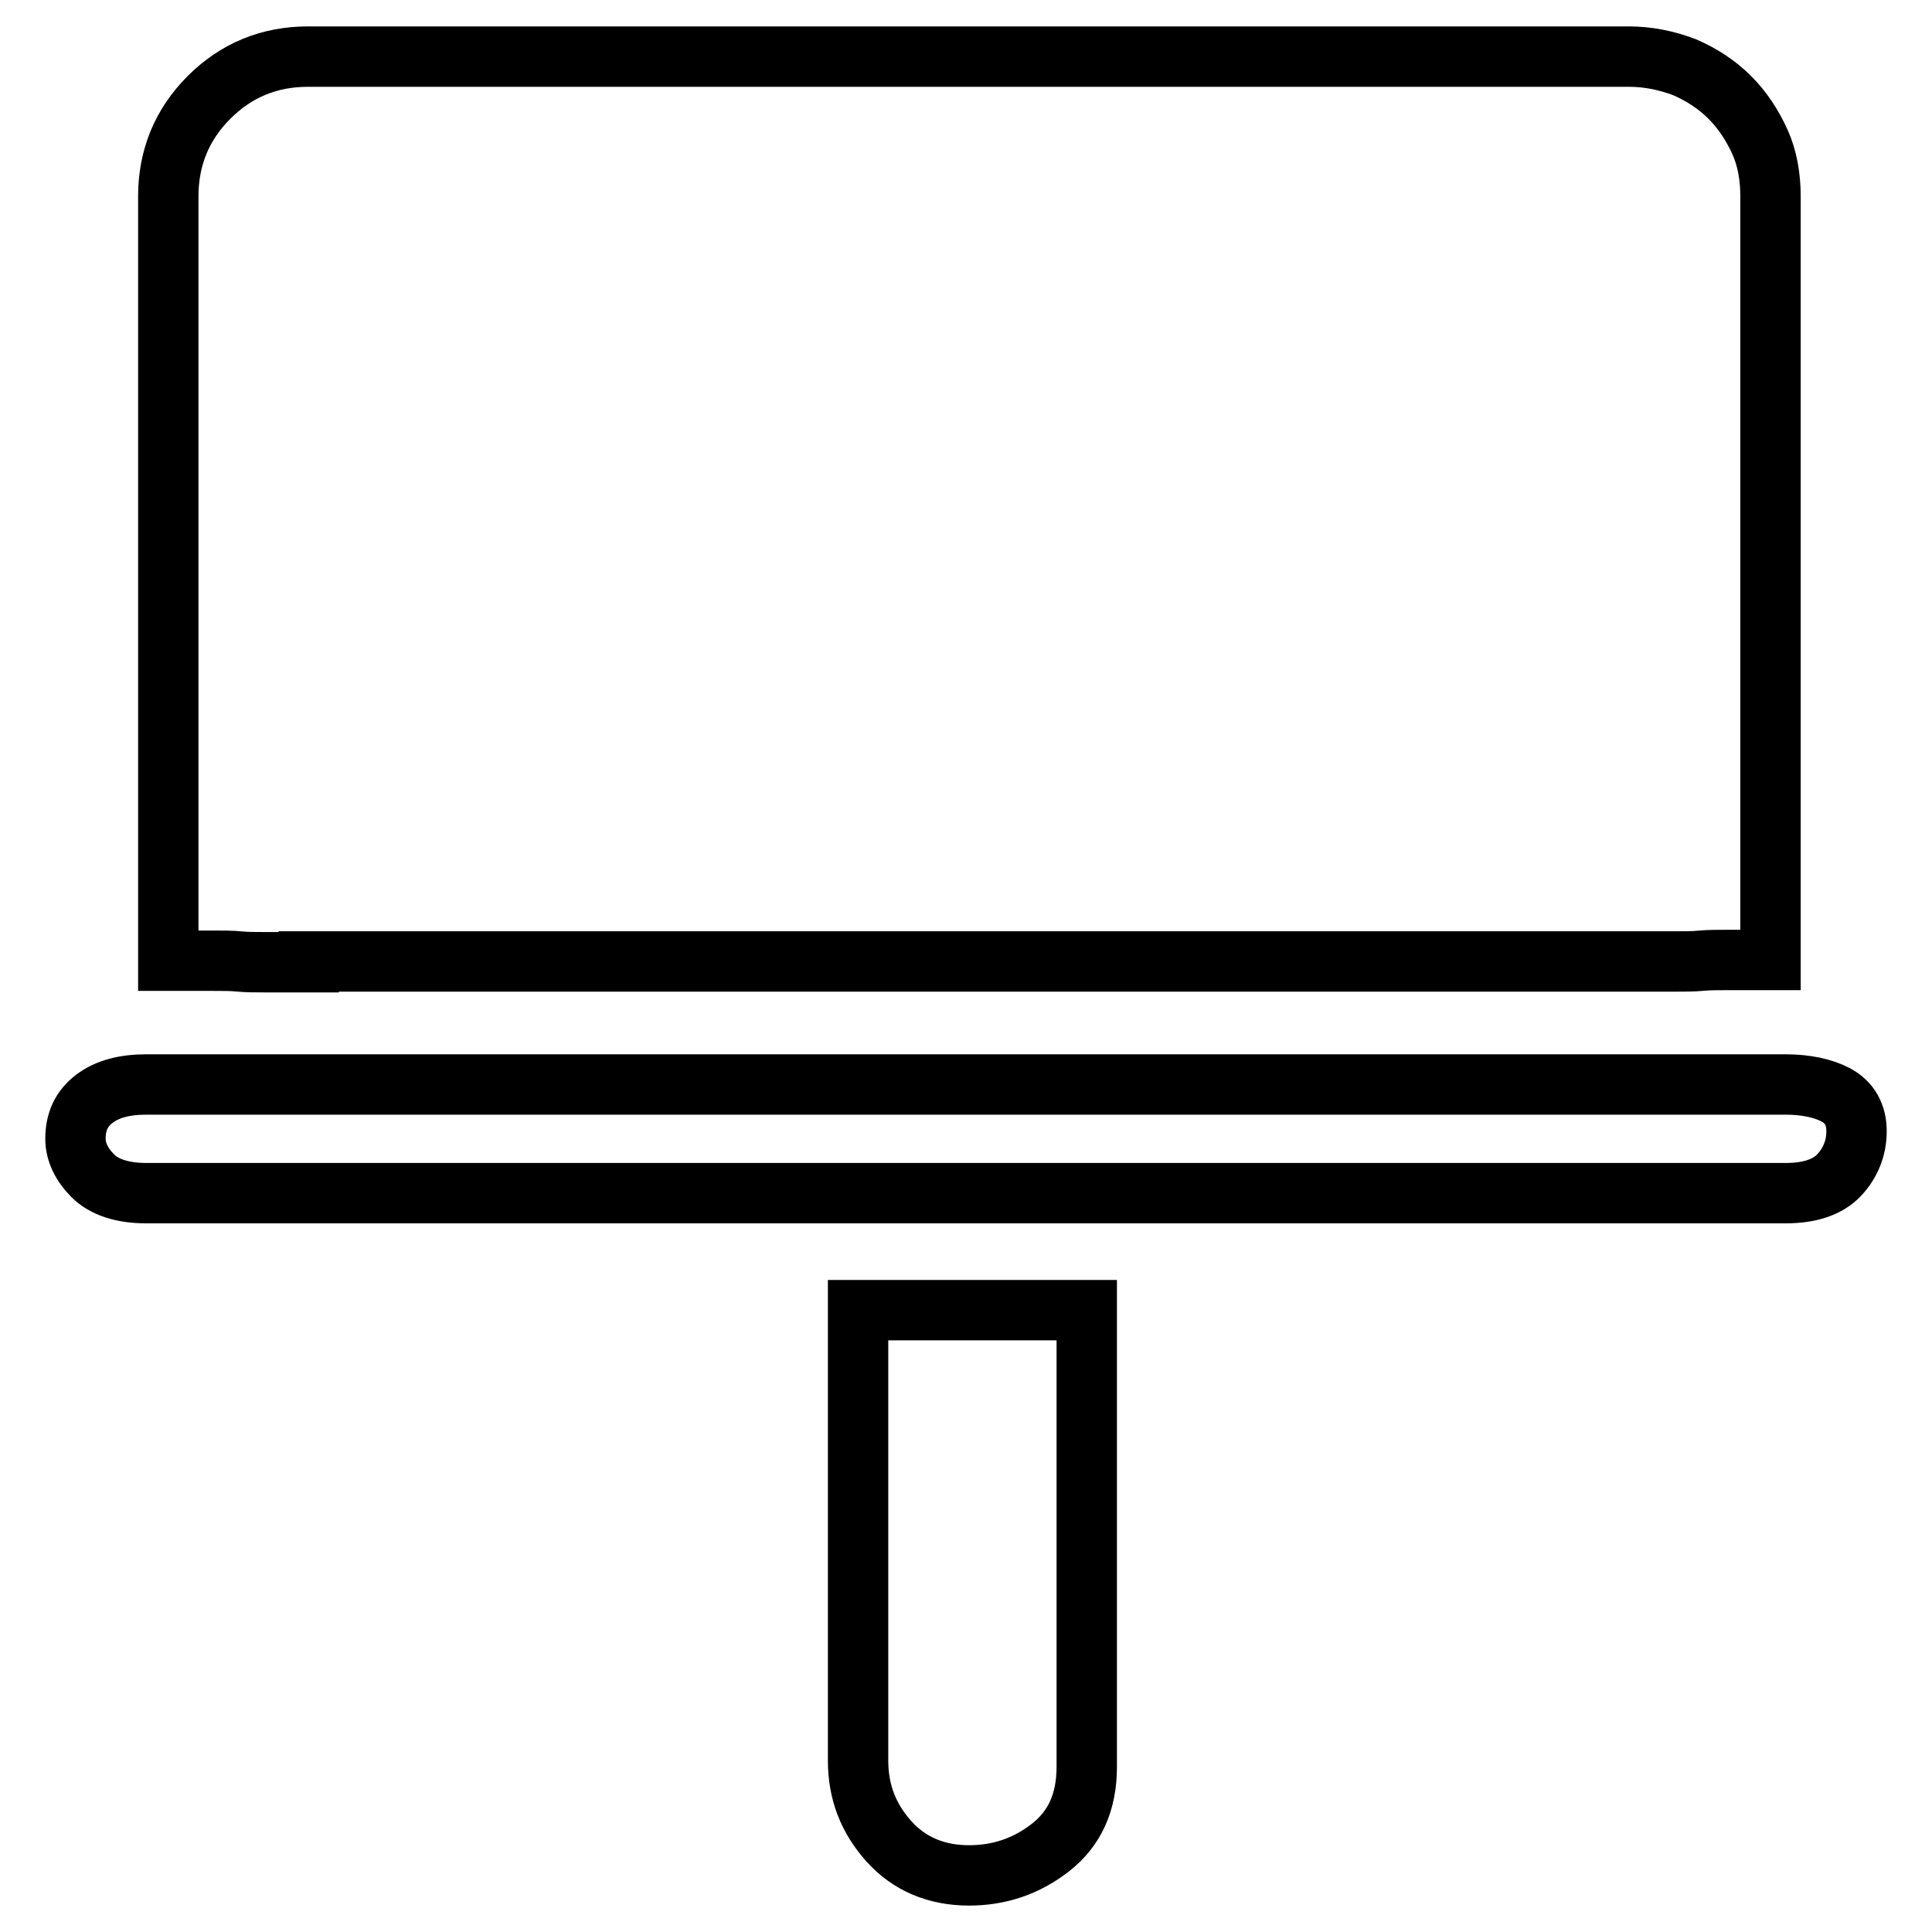 <?xml version="1.0" encoding="utf-8"?>
<!-- Svg Vector Icons : http://www.onlinewebfonts.com/icon -->
<!DOCTYPE svg PUBLIC "-//W3C//DTD SVG 1.1//EN" "http://www.w3.org/Graphics/SVG/1.1/DTD/svg11.dtd">
<svg version="1.1" xmlns="http://www.w3.org/2000/svg" xmlns:xlink="http://www.w3.org/1999/xlink" x="0px" y="0px" viewBox="0 0 256 256" enable-background="new 0 0 256 256" xml:space="preserve">
<g> <path stroke-width="8" fill-opacity="0" stroke="#000000"  d="M40.9,127.5h-5.8c-1.3,0-2.4,0-3.4-0.1c-1-0.1-2.1-0.1-3.4-0.1h-6V26c0-5.1,1.8-9.5,5.4-13.1 c3.6-3.6,8-5.4,13.1-5.4h175c2.6,0,5,0.5,7.4,1.4c2.3,1,4.3,2.3,6,4c1.7,1.7,3,3.7,4,5.9c1,2.2,1.4,4.7,1.4,7.2v101.2h-5.5 c-1.4,0-2.7,0-3.7,0.1c-1,0.1-2.2,0.1-3.5,0.1h-6H40.9z M236.6,143.7c2.7,0,5,0.5,6.7,1.4c1.8,1,2.7,2.6,2.7,4.8s-0.8,4.2-2.3,5.8 s-3.9,2.4-7.1,2.4H19.4c-3.2,0-5.6-0.8-7.1-2.3c-1.5-1.5-2.3-3.2-2.3-4.9c0-2.3,0.8-4,2.5-5.3s4-1.9,6.9-1.9H236.6L236.6,143.7z  M113.7,173.6H144v60.5c0,4.7-1.6,8.2-4.8,10.7c-3.2,2.5-6.8,3.7-10.8,3.7c-4.3,0-7.9-1.5-10.6-4.5c-2.7-3-4.1-6.5-4.1-10.7V228 V173.6L113.7,173.6z"/></g>
</svg>
